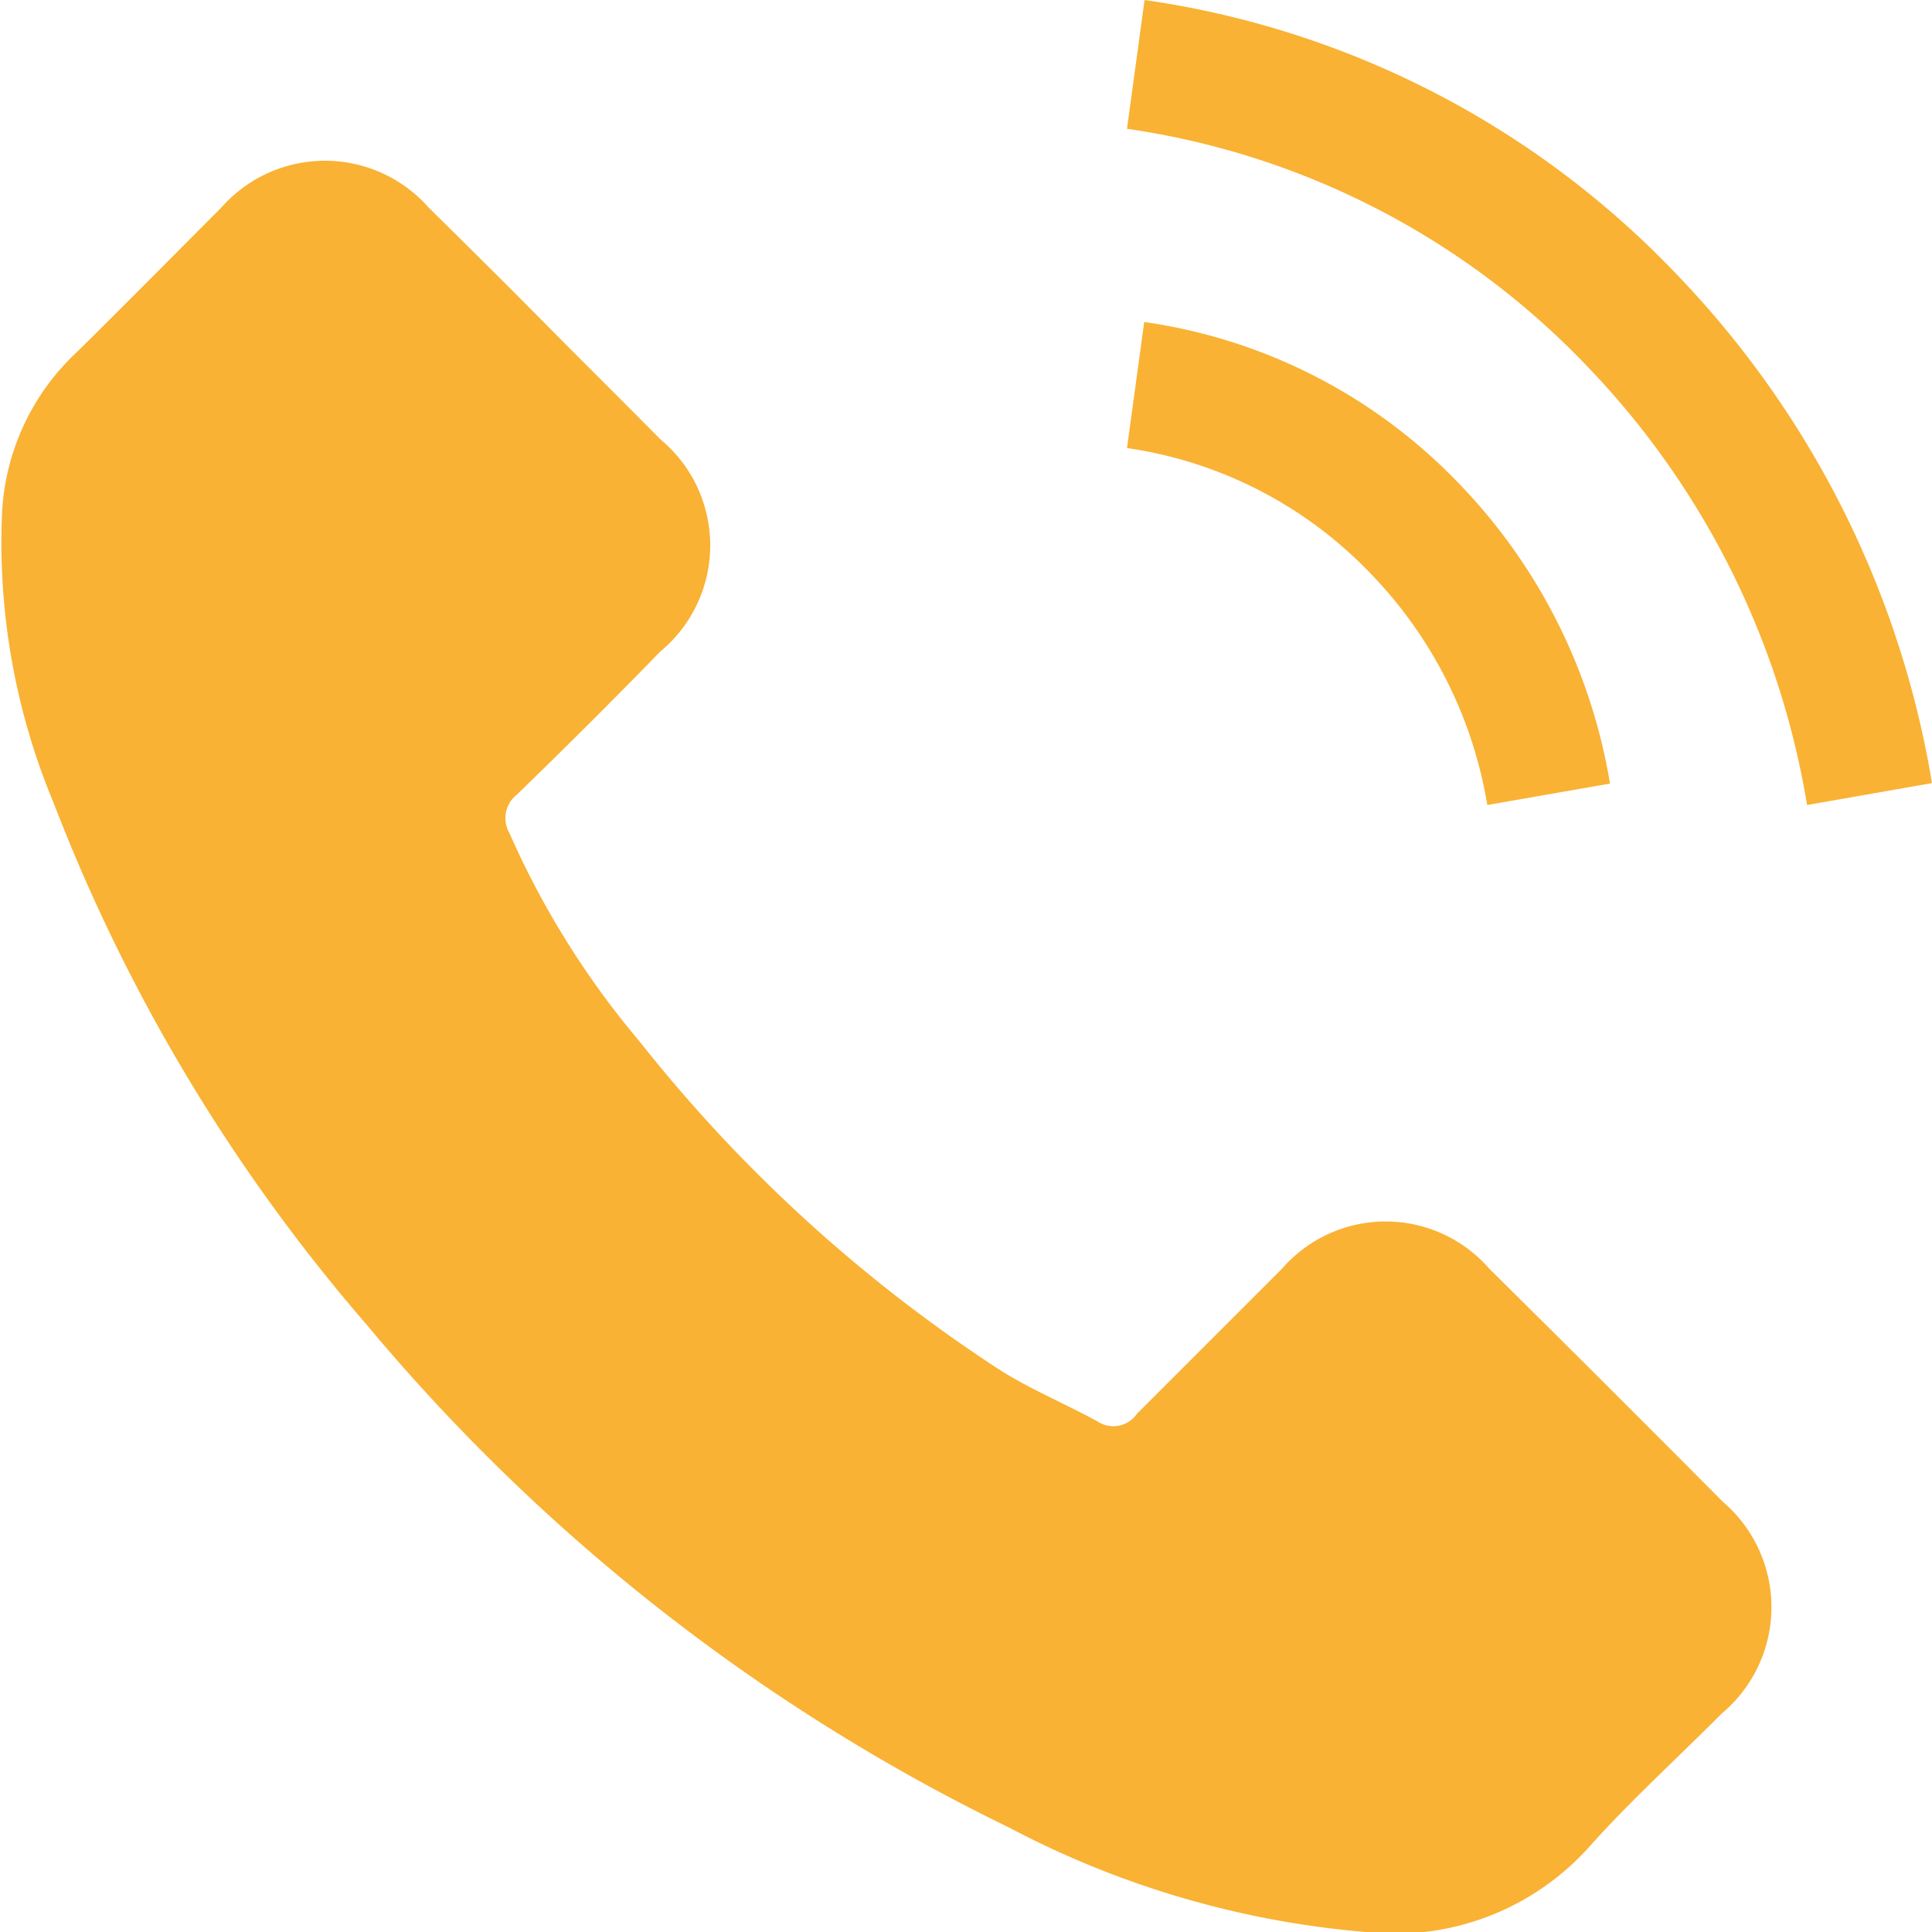 <svg xmlns="http://www.w3.org/2000/svg" width="12" height="12" viewBox="0 0 12 12"><g transform="translate(-0.5)"><path d="M9.251,6.881a.853.853,0,0,0-1.289,0c-.3.3-.6.6-.9.9a.178.178,0,0,1-.248.046c-.195-.106-.4-.192-.59-.309A9.348,9.348,0,0,1,3.972,5.468a5.339,5.339,0,0,1-.808-1.294.185.185,0,0,1,.046-.238c.3-.291.6-.59.891-.889a.856.856,0,0,0,0-1.319c-.235-.238-.471-.471-.706-.709S2.908.531,2.663.29a.858.858,0,0,0-1.289,0c-.3.3-.6.605-.9.9a1.467,1.467,0,0,0-.461.99A4.2,4.2,0,0,0,.333,3.987,10.971,10.971,0,0,0,2.28,7.231a12.05,12.05,0,0,0,3.991,3.122A5.772,5.772,0,0,0,8.481,11a1.62,1.62,0,0,0,1.39-.529c.258-.289.549-.552.823-.828A.861.861,0,0,0,10.7,8.327Q9.978,7.6,9.251,6.881Z" transform="translate(0.5 1)" fill="#f9b234"/><path d="M2.238,3,3,2.867A3.506,3.506,0,0,0,2.048.989,3.361,3.361,0,0,0,.107,0L0,.783a2.607,2.607,0,0,1,1.5.766A2.7,2.7,0,0,1,2.238,3Z" transform="translate(7.5 2)" fill="#f9b234"/><path d="M3.389,1.678A5.669,5.669,0,0,0,.109,0L0,.8A4.915,4.915,0,0,1,2.834,2.25,5.131,5.131,0,0,1,4.224,5L5,4.864A5.965,5.965,0,0,0,3.389,1.678Z" transform="translate(7.5)" fill="#f9b234"/></g></svg>